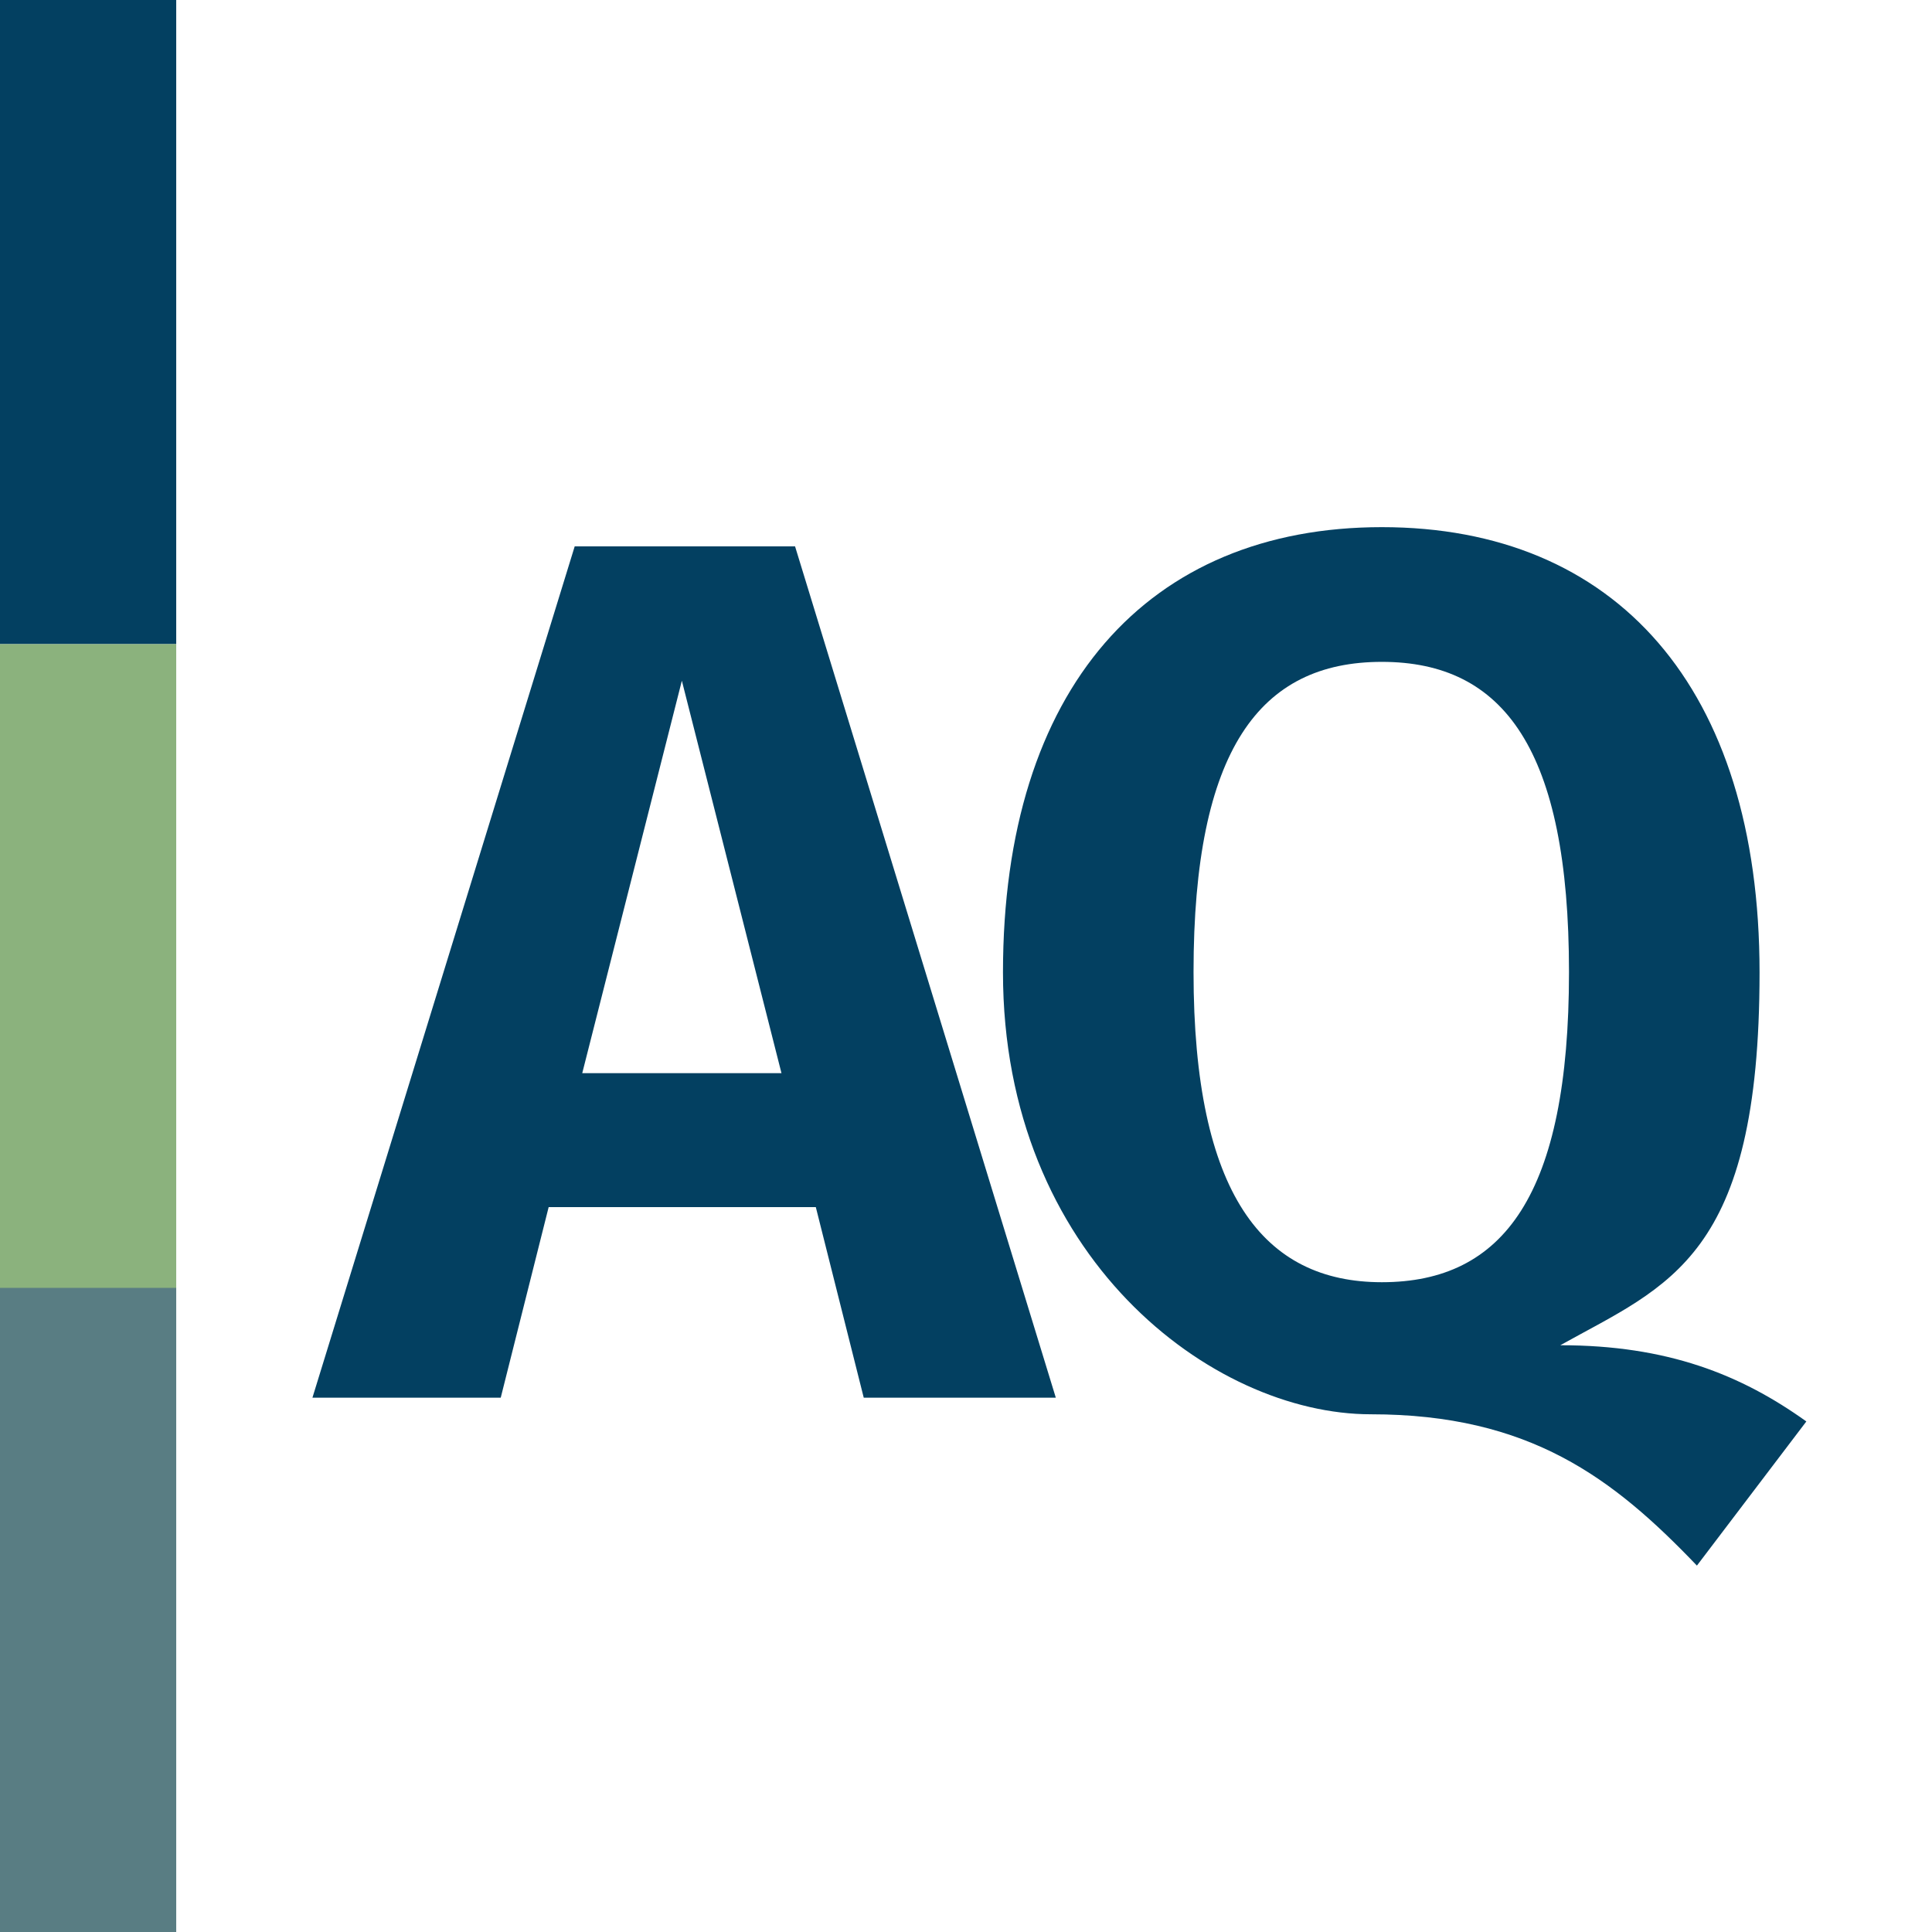<?xml version="1.0" encoding="UTF-8"?> <svg xmlns="http://www.w3.org/2000/svg" id="Layer_1" version="1.1" viewBox="0 0 512 512"><defs><style> .st0 { fill: #8bb27d; } .st1 { fill: #034061; } .st2 { fill: #fff; } .st3 { fill: #597d83; } </style></defs><rect class="st2" width="512" height="512"></rect><g><path class="st1" d="M216.2,319.9h-70.8l-12.7,50.5h-49.9l69.5-225.6h58.4l69.1,225.6h-50.9l-12.7-50.5ZM207.1,284.4l-26.4-104-26.4,104h52.8Z"></path><path class="st1" d="M478.7,376.7l-29,38.2c-22.2-23.2-44.3-40.1-86.4-40.1s-97.5-41.7-97.5-117.1,38.5-118,100.4-118,100.1,42.4,100.1,118-24.1,82.8-52.8,98.8c28.4,0,47.9,7.8,65.2,20.2ZM366.2,339.8c32.3,0,49.6-23.2,49.6-82.2s-17.3-82.2-49.6-82.2-49.9,23.2-49.9,82.2,18.6,82.2,49.9,82.2Z"></path></g><g><rect class="st1" width="46.7" height="170.7"></rect><rect class="st0" y="170.7" width="46.7" height="170.7"></rect><rect class="st3" y="341.3" width="46.7" height="170.7"></rect></g></svg> 